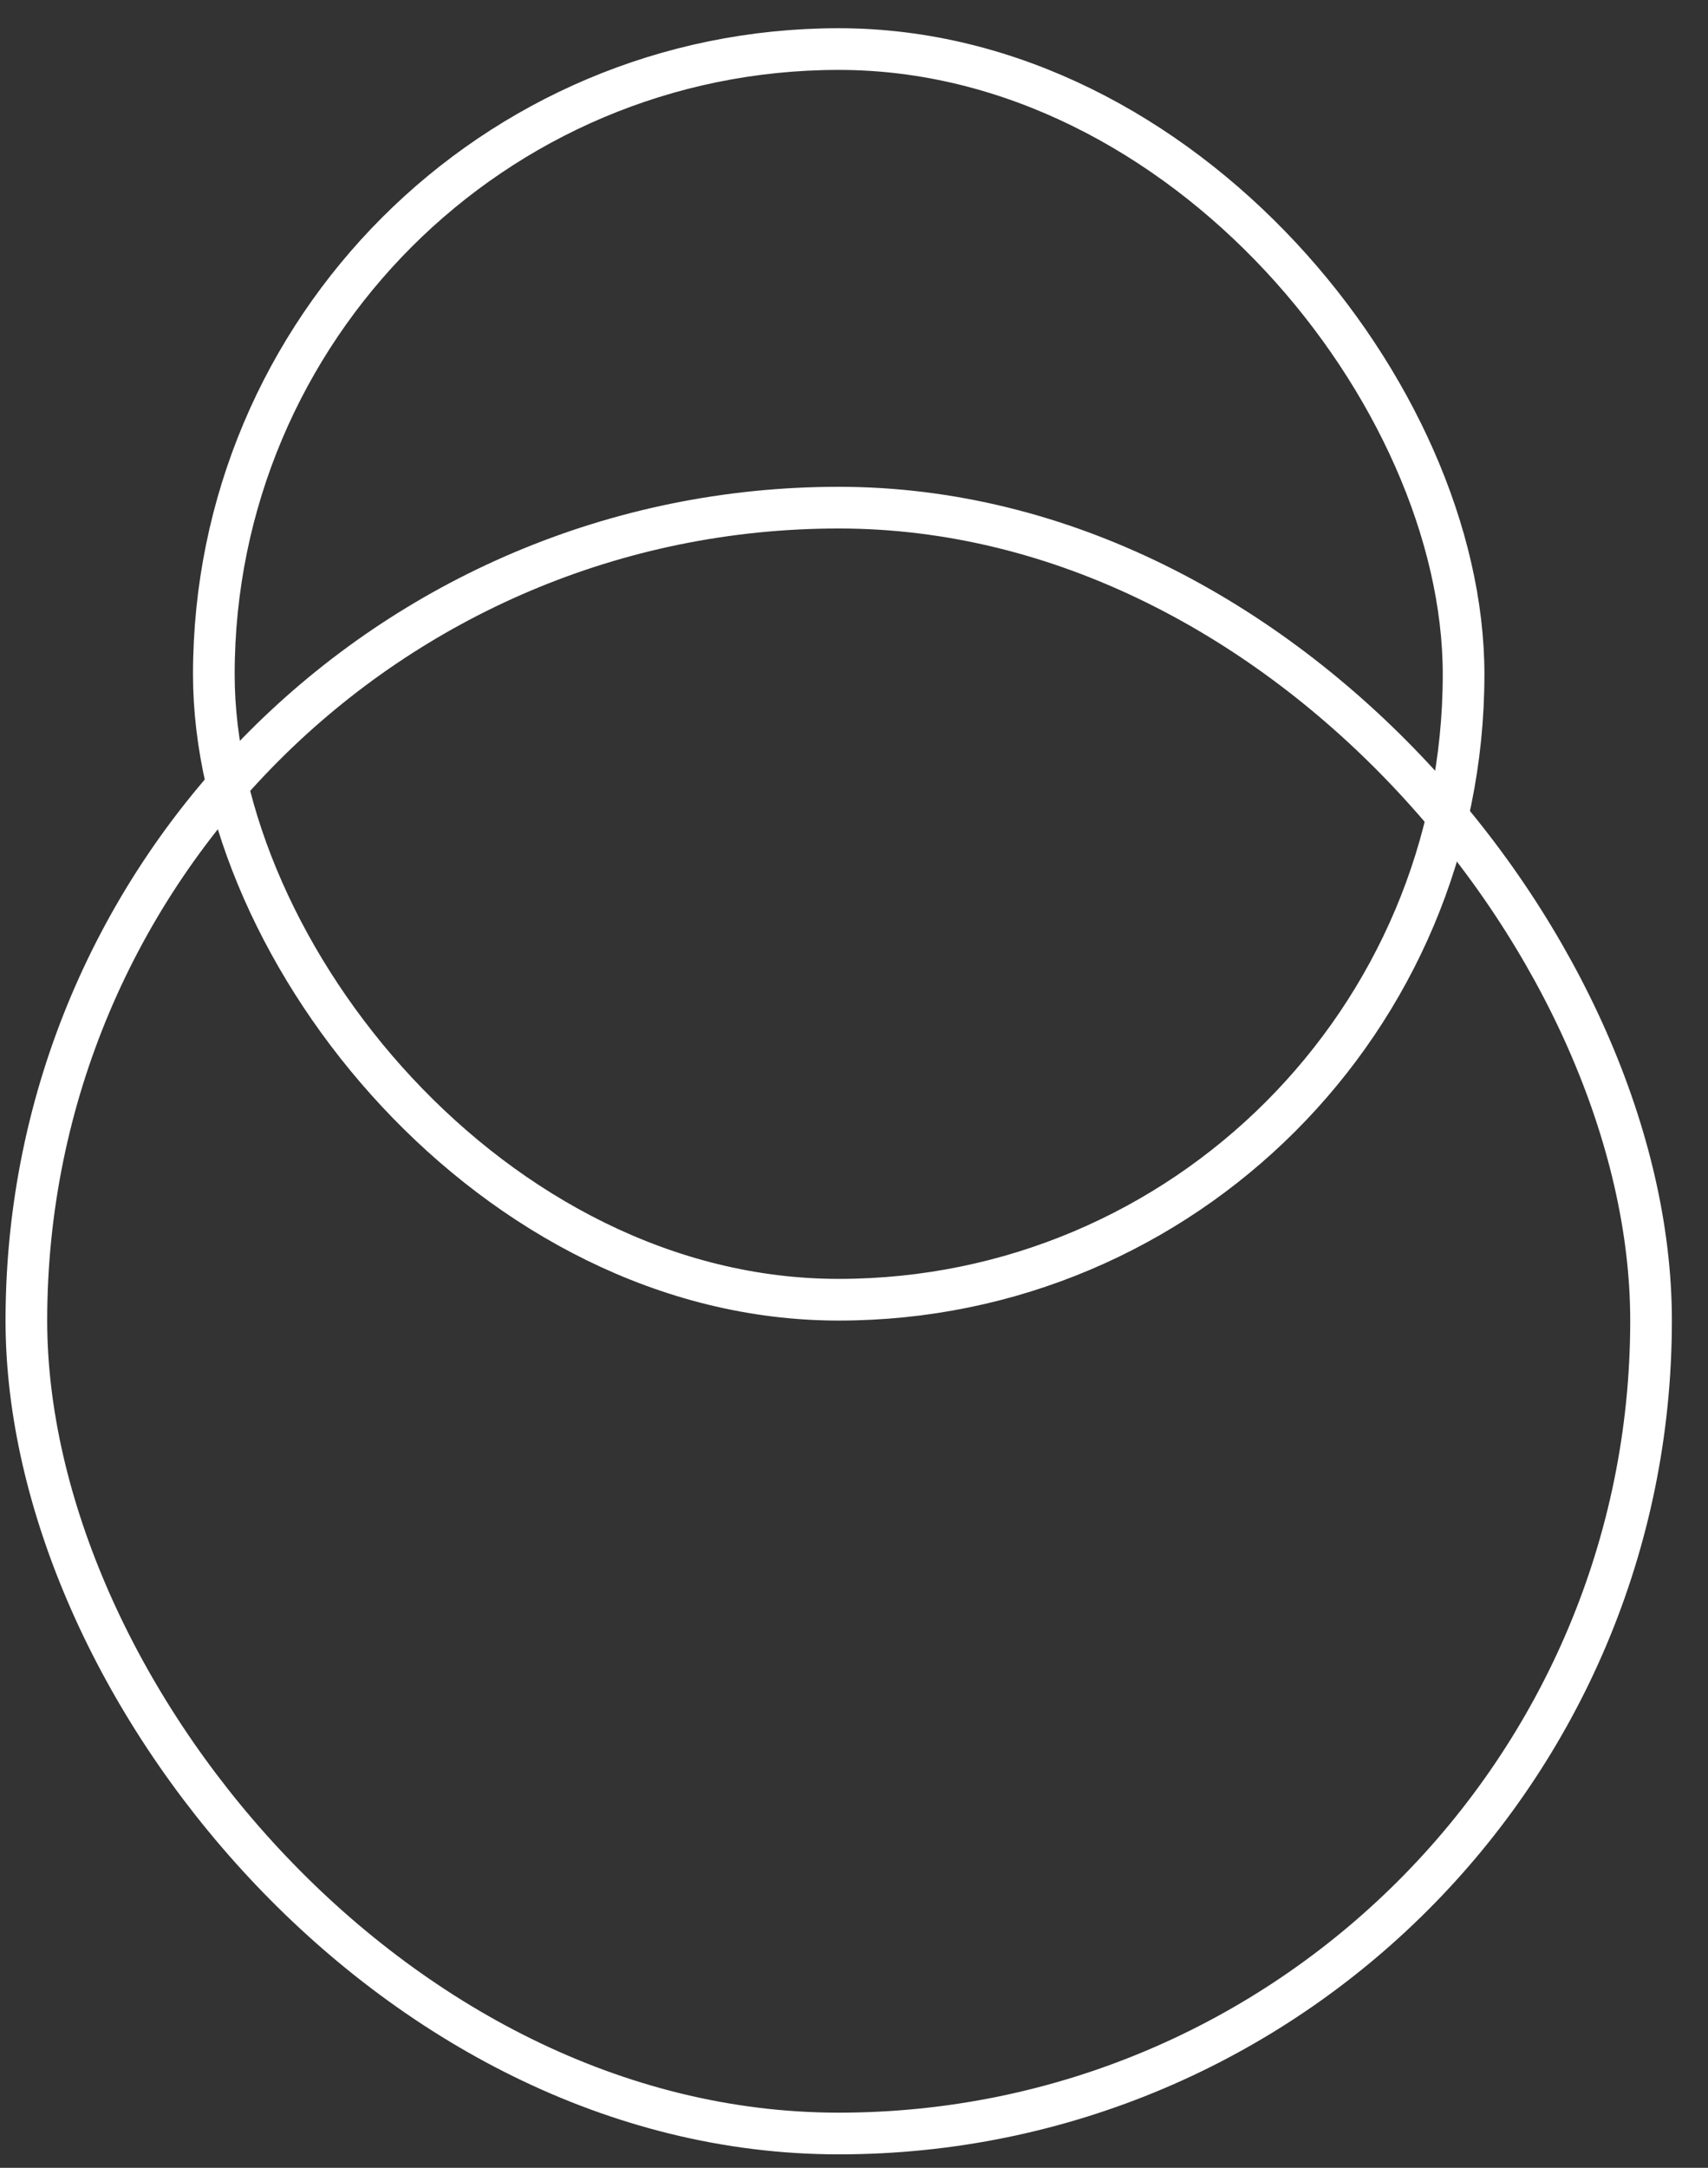 <svg width="41" height="52" viewBox="0 0 41 52" fill="none" xmlns="http://www.w3.org/2000/svg">
  <rect x="0" y="0" width="41" height="52" fill="#333333" stroke="none"/>
  <rect x="0.633" y="12.177" width="39" height="39" rx="19.5" stroke="white"/>
  <rect x="5.133" y="1.177" width="30" height="30" rx="15" stroke="white"/>
</svg>
